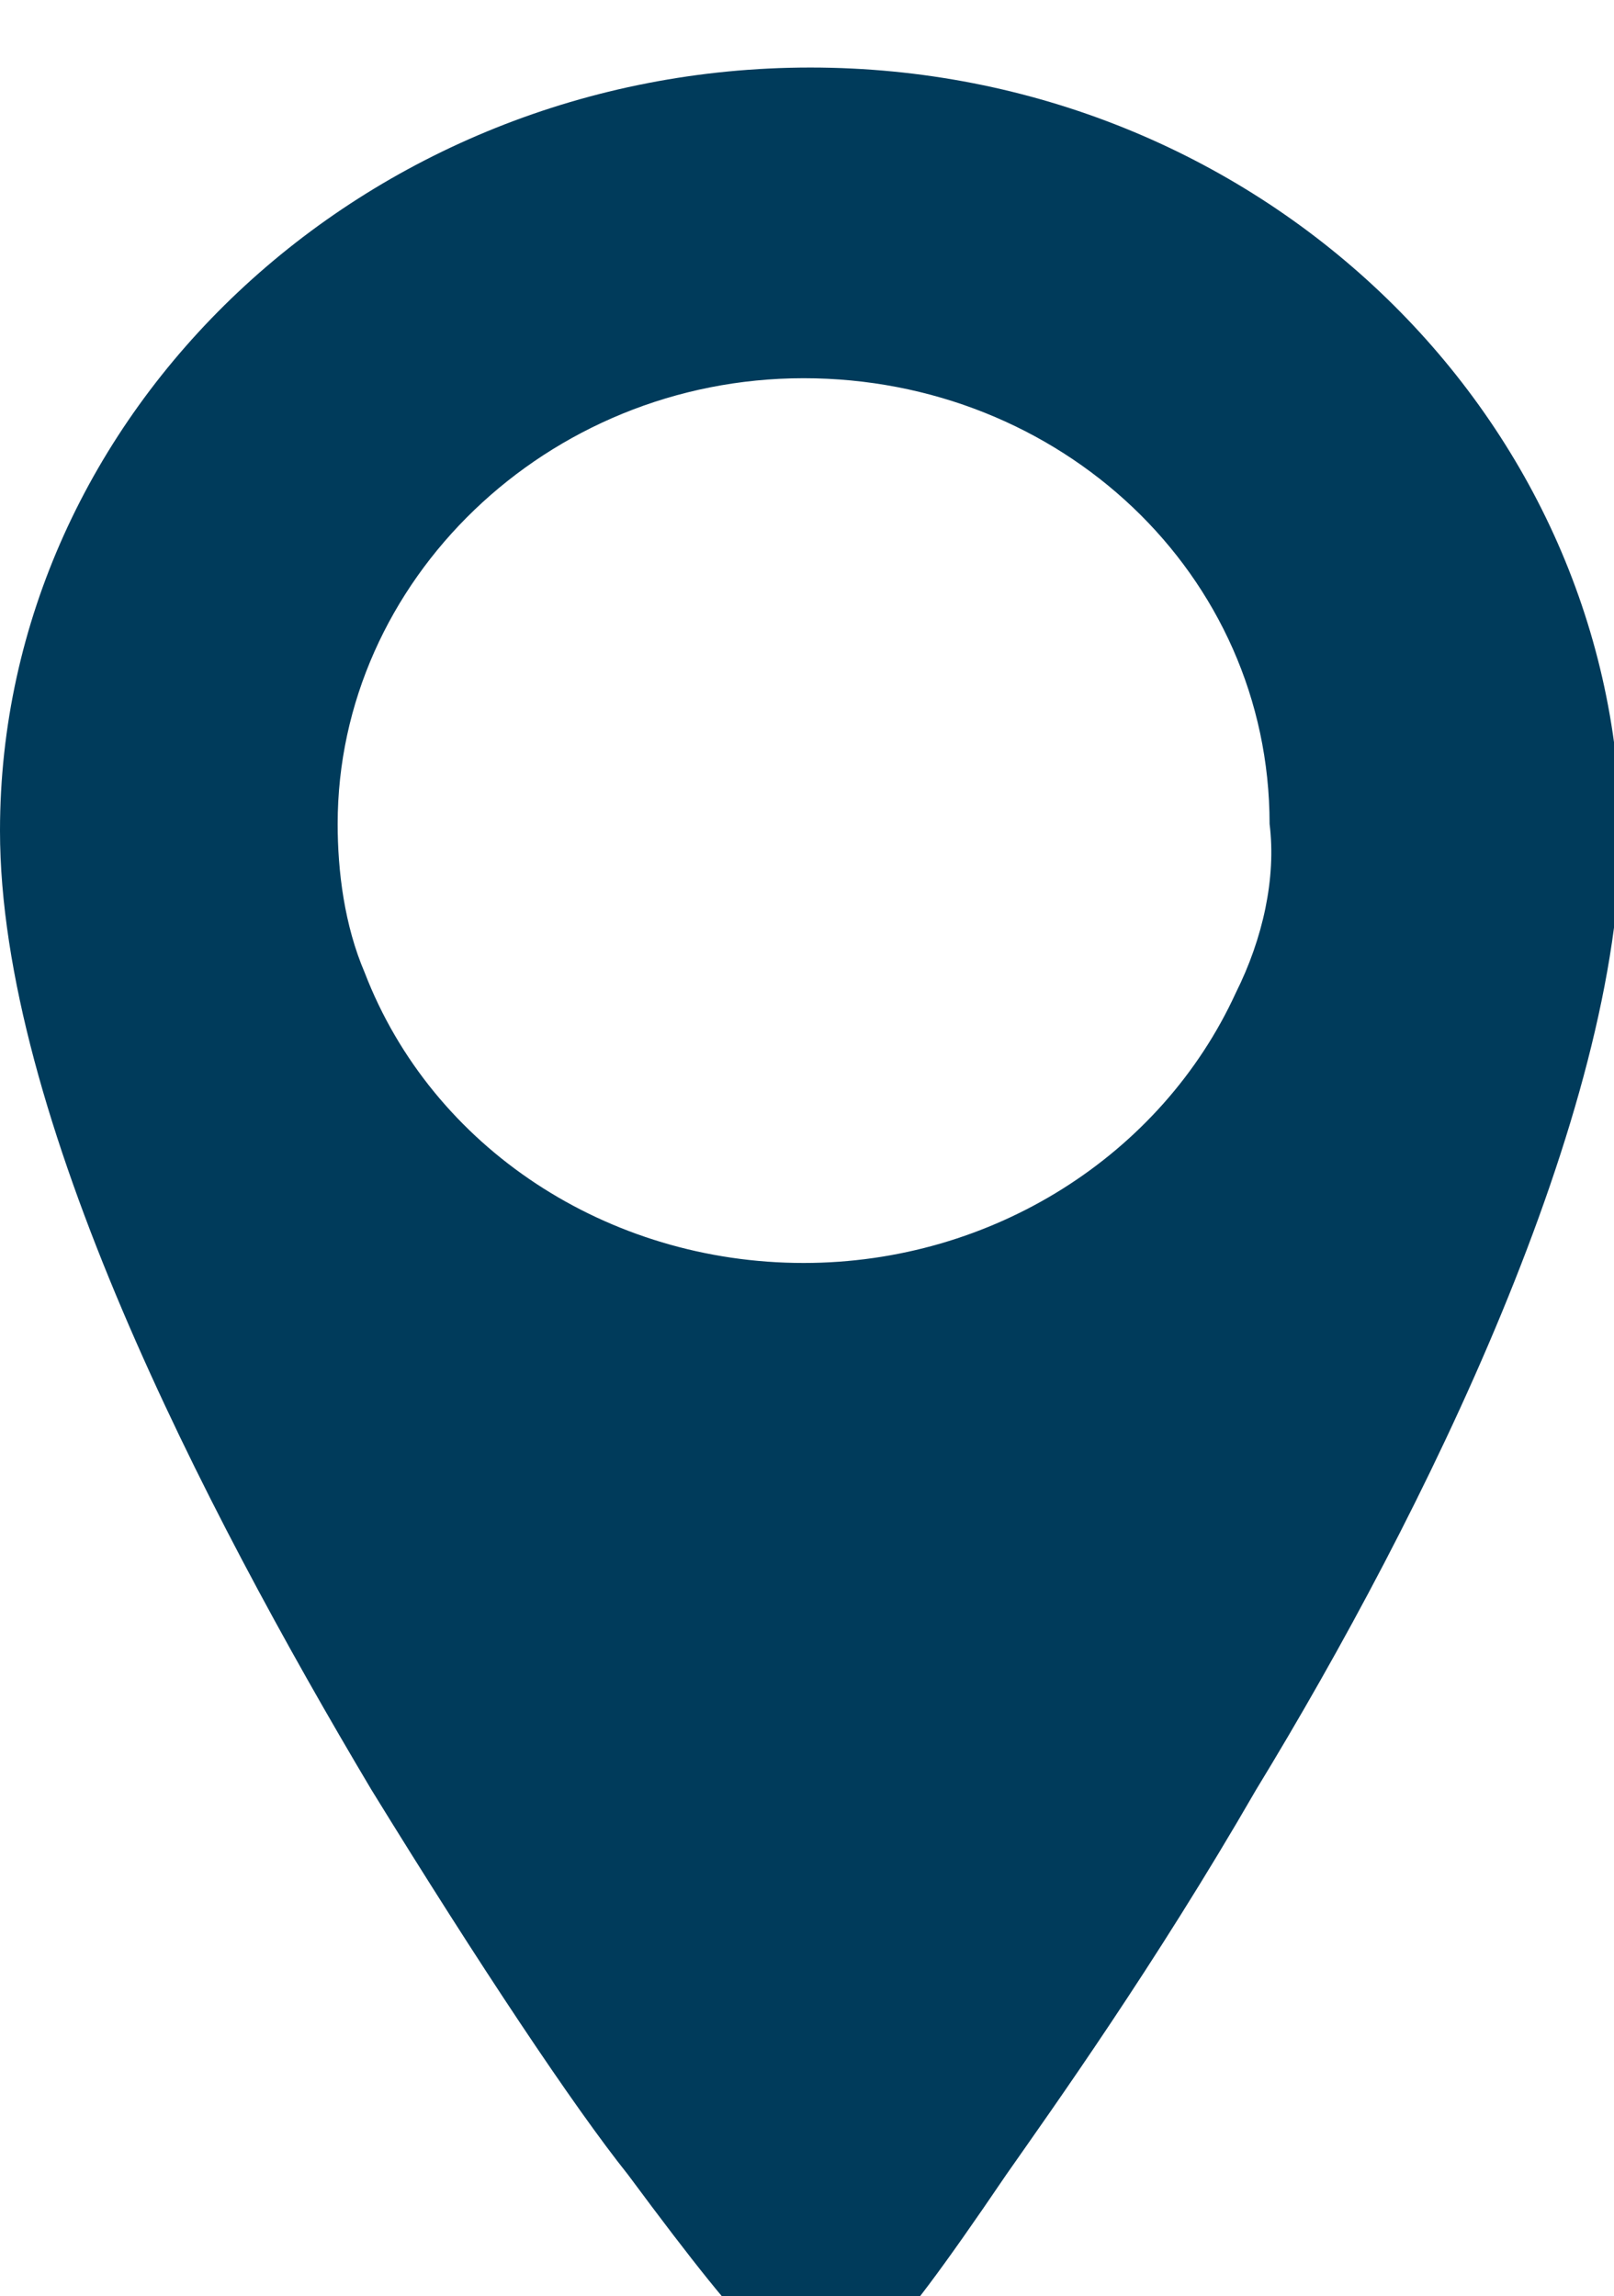 <?xml version="1.0" encoding="utf-8"?>
<!-- Generator: Adobe Illustrator 22.1.0, SVG Export Plug-In . SVG Version: 6.00 Build 0)  -->
<svg version="1.1" id="Layer_1" xmlns="http://www.w3.org/2000/svg" xmlns:xlink="http://www.w3.org/1999/xlink" x="0px" y="0px"
	 viewBox="0 0 23.9 34" style="enable-background:new 0 0 23.9 34;" xml:space="preserve">
<style type="text/css">
	.st0{filter:url(#filter-1);}
	.st1{fill:#003B5B;}
</style>
<filter  filterUnits="objectBoundingBox" height="117.5%" id="filter-1" width="103.4%" x="-1.7%" y="-7.9%">
	<feOffset  dx="0" dy="1" in="SourceAlpha" result="shadowOffsetOuter1"></feOffset>
	<feGaussianBlur  in="shadowOffsetOuter1" result="shadowBlurOuter1" stdDeviation="3"></feGaussianBlur>
	
		<feColorMatrix  in="shadowBlurOuter1" result="shadowMatrixOuter1" type="matrix" values="0 0 0 0 0   0 0 0 0 0   0 0 0 0 0  0 0 0 0.201 0">
		</feColorMatrix>
	<feMerge>
		<feMergeNode  in="shadowMatrixOuter1"></feMergeNode>
		<feMergeNode  in="SourceGraphic"></feMergeNode>
	</feMerge>
</filter>
<title>Location</title>
<g id="Symbols">
	<g id="Molecule_x2F_StaticCTA-Desktop" transform="translate(-265, -21)">
		<g id="Group-3" class="st0">
			<path id="Fill-1_1_" class="st1" d="M283.3,34.7c-1.1,2.4-3.6,4-6.4,4c-2.9,0-5.5-1.7-6.5-4.3c-0.3-0.7-0.4-1.5-0.4-2.2
				c0-3.6,3.1-6.6,6.9-6.6c3.8,0,6.9,2.9,6.9,6.6C283.9,33,283.7,33.9,283.3,34.7 M277,21c-6.6,0-12,5.1-12,11.3
				c0,4.2,3,10,5.5,14.2c1.6,2.6,3,4.7,3.8,5.7c2,2.7,2.2,2.7,2.7,2.8l0.2,0c0.6,0,0.8,0,2.7-2.8c0.7-1,2.2-3.1,3.7-5.7
				c2.5-4.1,5.4-10,5.4-14.2C288.9,26.1,283.6,21,277,21"/>
		</g>
	</g>
</g>
</svg>
